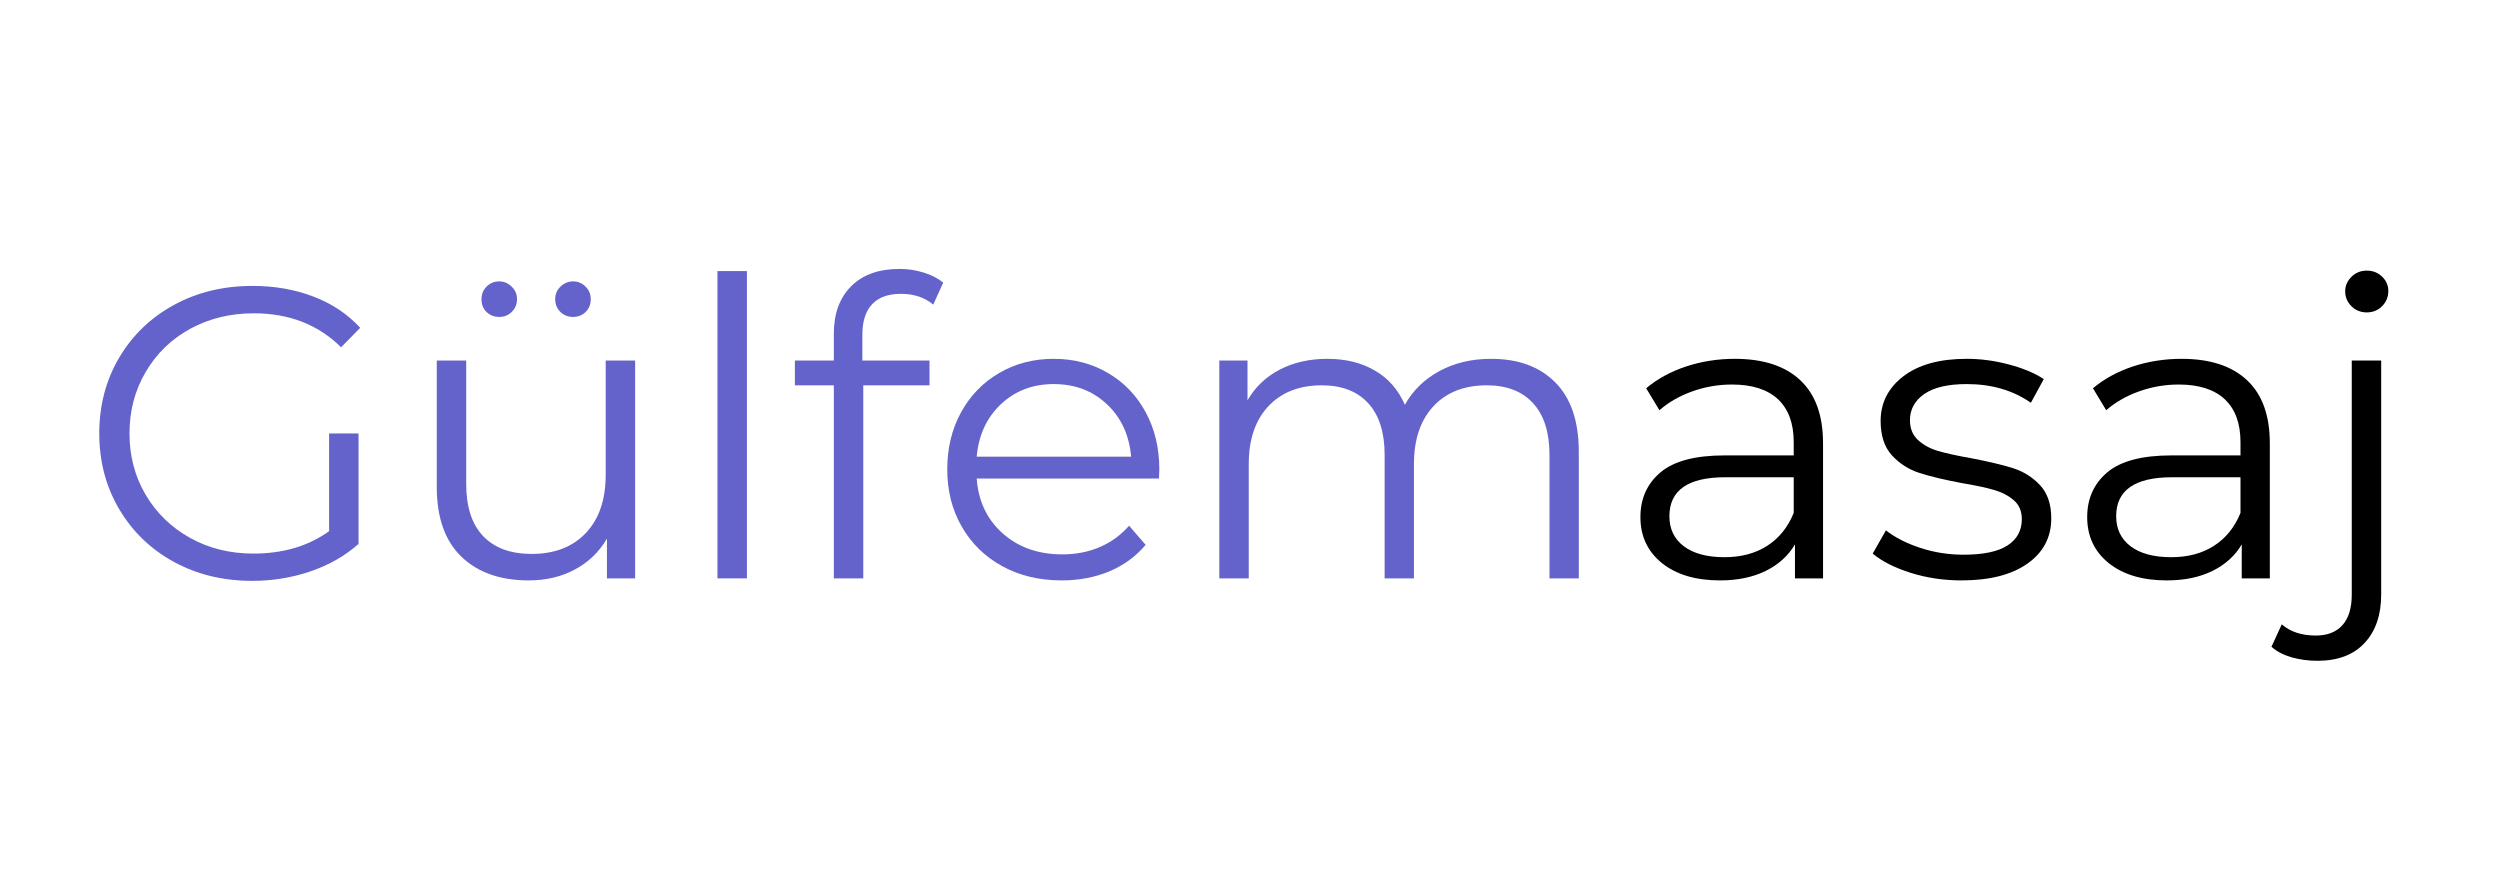 <svg xmlns="http://www.w3.org/2000/svg" xmlns:xlink="http://www.w3.org/1999/xlink" width="460" zoomAndPan="magnify" viewBox="0 0 345 120" height="160" preserveAspectRatio="xMidYMid meet" version="1.0"><defs><g/></defs><g fill="#6463cb" fill-opacity="1"><g transform="translate(10.729, 79.815)"><g><path d="M 34.688 -20 L 38.75 -20 L 38.75 -4.75 C 36.883 -3.102 34.676 -1.844 32.125 -0.969 C 29.57 -0.094 26.883 0.344 24.062 0.344 C 20.062 0.344 16.457 -0.531 13.25 -2.281 C 10.051 -4.039 7.535 -6.473 5.703 -9.578 C 3.879 -12.68 2.969 -16.156 2.969 -20 C 2.969 -23.852 3.879 -27.332 5.703 -30.438 C 7.535 -33.539 10.051 -35.969 13.25 -37.719 C 16.457 -39.477 20.082 -40.359 24.125 -40.359 C 27.164 -40.359 29.961 -39.867 32.516 -38.891 C 35.066 -37.922 37.223 -36.484 38.984 -34.578 L 36.344 -31.891 C 33.188 -35.016 29.172 -36.578 24.297 -36.578 C 21.055 -36.578 18.129 -35.863 15.516 -34.438 C 12.91 -33.008 10.863 -31.023 9.375 -28.484 C 7.883 -25.953 7.141 -23.125 7.141 -20 C 7.141 -16.875 7.883 -14.051 9.375 -11.531 C 10.863 -9.02 12.898 -7.039 15.484 -5.594 C 18.078 -4.145 20.992 -3.422 24.234 -3.422 C 28.348 -3.422 31.832 -4.453 34.688 -6.516 Z M 34.688 -20 "/></g></g></g><g fill="#6463cb" fill-opacity="1"><g transform="translate(54.898, 79.815)"><g><path d="M 32.75 -30.062 L 32.75 0 L 28.859 0 L 28.859 -5.484 C 27.797 -3.66 26.328 -2.242 24.453 -1.234 C 22.586 -0.223 20.457 0.281 18.062 0.281 C 14.133 0.281 11.035 -0.812 8.766 -3 C 6.504 -5.188 5.375 -8.395 5.375 -12.625 L 5.375 -30.062 L 9.438 -30.062 L 9.438 -13.031 C 9.438 -9.863 10.219 -7.461 11.781 -5.828 C 13.344 -4.191 15.57 -3.375 18.469 -3.375 C 21.625 -3.375 24.113 -4.332 25.938 -6.25 C 27.77 -8.176 28.688 -10.859 28.688 -14.297 L 28.688 -30.062 Z M 14 -36.078 C 13.312 -36.078 12.727 -36.301 12.25 -36.75 C 11.781 -37.207 11.547 -37.801 11.547 -38.531 C 11.547 -39.219 11.781 -39.797 12.25 -40.266 C 12.727 -40.742 13.312 -40.984 14 -40.984 C 14.645 -40.984 15.211 -40.742 15.703 -40.266 C 16.203 -39.797 16.453 -39.219 16.453 -38.531 C 16.453 -37.844 16.211 -37.258 15.734 -36.781 C 15.266 -36.312 14.688 -36.078 14 -36.078 Z M 24.172 -36.078 C 23.484 -36.078 22.898 -36.312 22.422 -36.781 C 21.953 -37.258 21.719 -37.844 21.719 -38.531 C 21.719 -39.219 21.961 -39.797 22.453 -40.266 C 22.953 -40.742 23.523 -40.984 24.172 -40.984 C 24.859 -40.984 25.438 -40.742 25.906 -40.266 C 26.383 -39.797 26.625 -39.219 26.625 -38.531 C 26.625 -37.801 26.383 -37.207 25.906 -36.75 C 25.438 -36.301 24.859 -36.078 24.172 -36.078 Z M 24.172 -36.078 "/></g></g></g><g fill="#6463cb" fill-opacity="1"><g transform="translate(93.354, 79.815)"><g><path d="M 5.656 -42.406 L 9.719 -42.406 L 9.719 0 L 5.656 0 Z M 5.656 -42.406 "/></g></g></g><g fill="#6463cb" fill-opacity="1"><g transform="translate(108.725, 79.815)"><g><path d="M 15.609 -39.266 C 13.848 -39.266 12.52 -38.785 11.625 -37.828 C 10.727 -36.879 10.281 -35.473 10.281 -33.609 L 10.281 -30.062 L 19.547 -30.062 L 19.547 -26.641 L 10.406 -26.641 L 10.406 0 L 6.344 0 L 6.344 -26.641 L 0.969 -26.641 L 0.969 -30.062 L 6.344 -30.062 L 6.344 -33.781 C 6.344 -36.52 7.133 -38.691 8.719 -40.297 C 10.301 -41.898 12.539 -42.703 15.438 -42.703 C 16.57 -42.703 17.672 -42.535 18.734 -42.203 C 19.805 -41.879 20.707 -41.414 21.438 -40.812 L 20.062 -37.781 C 18.883 -38.77 17.398 -39.266 15.609 -39.266 Z M 15.609 -39.266 "/></g></g></g><g fill="#6463cb" fill-opacity="1"><g transform="translate(128.096, 79.815)"><g><path d="M 31.844 -13.781 L 6.688 -13.781 C 6.914 -10.656 8.113 -8.129 10.281 -6.203 C 12.457 -4.273 15.203 -3.312 18.516 -3.312 C 20.379 -3.312 22.094 -3.645 23.656 -4.312 C 25.219 -4.977 26.57 -5.961 27.719 -7.266 L 30 -4.625 C 28.664 -3.031 27 -1.812 25 -0.969 C 23 -0.133 20.801 0.281 18.406 0.281 C 15.32 0.281 12.586 -0.375 10.203 -1.688 C 7.816 -3 5.957 -4.816 4.625 -7.141 C 3.289 -9.461 2.625 -12.094 2.625 -15.031 C 2.625 -17.969 3.258 -20.598 4.531 -22.922 C 5.812 -25.242 7.566 -27.051 9.797 -28.344 C 12.023 -29.645 14.531 -30.297 17.312 -30.297 C 20.094 -30.297 22.586 -29.645 24.797 -28.344 C 27.016 -27.051 28.75 -25.25 30 -22.938 C 31.258 -20.633 31.891 -18 31.891 -15.031 Z M 17.312 -26.812 C 14.414 -26.812 11.988 -25.883 10.031 -24.031 C 8.07 -22.188 6.957 -19.773 6.688 -16.797 L 28 -16.797 C 27.738 -19.773 26.625 -22.188 24.656 -24.031 C 22.695 -25.883 20.25 -26.812 17.312 -26.812 Z M 17.312 -26.812 "/></g></g></g><g fill="#6463cb" fill-opacity="1"><g transform="translate(162.609, 79.815)"><g><path d="M 43.156 -30.297 C 46.926 -30.297 49.883 -29.207 52.031 -27.031 C 54.188 -24.863 55.266 -21.664 55.266 -17.438 L 55.266 0 L 51.219 0 L 51.219 -17.031 C 51.219 -20.156 50.461 -22.535 48.953 -24.172 C 47.453 -25.816 45.328 -26.641 42.578 -26.641 C 39.453 -26.641 36.992 -25.676 35.203 -23.75 C 33.41 -21.82 32.516 -19.164 32.516 -15.781 L 32.516 0 L 28.469 0 L 28.469 -17.031 C 28.469 -20.156 27.711 -22.535 26.203 -24.172 C 24.703 -25.816 22.562 -26.641 19.781 -26.641 C 16.688 -26.641 14.234 -25.676 12.422 -23.75 C 10.617 -21.82 9.719 -19.164 9.719 -15.781 L 9.719 0 L 5.656 0 L 5.656 -30.062 L 9.547 -30.062 L 9.547 -24.578 C 10.609 -26.41 12.094 -27.82 14 -28.812 C 15.906 -29.801 18.098 -30.297 20.578 -30.297 C 23.086 -30.297 25.266 -29.758 27.109 -28.688 C 28.961 -27.625 30.348 -26.047 31.266 -23.953 C 32.367 -25.93 33.957 -27.484 36.031 -28.609 C 38.113 -29.734 40.488 -30.297 43.156 -30.297 Z M 43.156 -30.297 "/></g></g></g><g fill="#000000" fill-opacity="1"><g transform="translate(223.236, 79.815)"><g><path d="M 16.172 -30.297 C 20.098 -30.297 23.109 -29.312 25.203 -27.344 C 27.297 -25.383 28.344 -22.484 28.344 -18.641 L 28.344 0 L 24.469 0 L 24.469 -4.688 C 23.551 -3.125 22.207 -1.906 20.438 -1.031 C 18.664 -0.156 16.562 0.281 14.125 0.281 C 10.77 0.281 8.098 -0.516 6.109 -2.109 C 4.129 -3.711 3.141 -5.828 3.141 -8.453 C 3.141 -11.004 4.062 -13.062 5.906 -14.625 C 7.758 -16.188 10.707 -16.969 14.75 -16.969 L 24.297 -16.969 L 24.297 -18.797 C 24.297 -21.391 23.57 -23.363 22.125 -24.719 C 20.676 -26.07 18.562 -26.75 15.781 -26.75 C 13.875 -26.75 12.039 -26.43 10.281 -25.797 C 8.531 -25.172 7.023 -24.305 5.766 -23.203 L 3.938 -26.234 C 5.469 -27.523 7.297 -28.523 9.422 -29.234 C 11.555 -29.941 13.805 -30.297 16.172 -30.297 Z M 14.75 -2.922 C 17.031 -2.922 18.988 -3.441 20.625 -4.484 C 22.27 -5.535 23.492 -7.051 24.297 -9.031 L 24.297 -13.953 L 14.859 -13.953 C 9.711 -13.953 7.141 -12.16 7.141 -8.578 C 7.141 -6.816 7.805 -5.43 9.141 -4.422 C 10.473 -3.422 12.344 -2.922 14.75 -2.922 Z M 14.75 -2.922 "/></g></g></g><g fill="#000000" fill-opacity="1"><g transform="translate(256.949, 79.815)"><g><path d="M 13.719 0.281 C 11.281 0.281 8.945 -0.066 6.719 -0.766 C 4.488 -1.473 2.742 -2.359 1.484 -3.422 L 3.312 -6.625 C 4.57 -5.633 6.156 -4.828 8.062 -4.203 C 9.969 -3.578 11.945 -3.266 14 -3.266 C 16.75 -3.266 18.781 -3.691 20.094 -4.547 C 21.406 -5.398 22.062 -6.609 22.062 -8.172 C 22.062 -9.273 21.695 -10.141 20.969 -10.766 C 20.25 -11.398 19.336 -11.879 18.234 -12.203 C 17.129 -12.523 15.66 -12.836 13.828 -13.141 C 11.391 -13.598 9.426 -14.066 7.938 -14.547 C 6.457 -15.023 5.191 -15.832 4.141 -16.969 C 3.098 -18.113 2.578 -19.695 2.578 -21.719 C 2.578 -24.227 3.625 -26.285 5.719 -27.891 C 7.812 -29.492 10.723 -30.297 14.453 -30.297 C 16.398 -30.297 18.344 -30.035 20.281 -29.516 C 22.227 -29.004 23.832 -28.332 25.094 -27.5 L 23.312 -24.234 C 20.844 -25.953 17.891 -26.812 14.453 -26.812 C 11.867 -26.812 9.914 -26.352 8.594 -25.438 C 7.281 -24.52 6.625 -23.316 6.625 -21.828 C 6.625 -20.691 6.992 -19.781 7.734 -19.094 C 8.484 -18.406 9.41 -17.898 10.516 -17.578 C 11.617 -17.254 13.145 -16.922 15.094 -16.578 C 17.488 -16.117 19.41 -15.66 20.859 -15.203 C 22.305 -14.742 23.547 -13.961 24.578 -12.859 C 25.609 -11.754 26.125 -10.227 26.125 -8.281 C 26.125 -5.656 25.023 -3.57 22.828 -2.031 C 20.641 -0.488 17.602 0.281 13.719 0.281 Z M 13.719 0.281 "/></g></g></g><g fill="#000000" fill-opacity="1"><g transform="translate(284.891, 79.815)"><g><path d="M 16.172 -30.297 C 20.098 -30.297 23.109 -29.312 25.203 -27.344 C 27.297 -25.383 28.344 -22.484 28.344 -18.641 L 28.344 0 L 24.469 0 L 24.469 -4.688 C 23.551 -3.125 22.207 -1.906 20.438 -1.031 C 18.664 -0.156 16.562 0.281 14.125 0.281 C 10.77 0.281 8.098 -0.516 6.109 -2.109 C 4.129 -3.711 3.141 -5.828 3.141 -8.453 C 3.141 -11.004 4.062 -13.062 5.906 -14.625 C 7.758 -16.188 10.707 -16.969 14.75 -16.969 L 24.297 -16.969 L 24.297 -18.797 C 24.297 -21.391 23.57 -23.363 22.125 -24.719 C 20.676 -26.07 18.562 -26.75 15.781 -26.75 C 13.875 -26.75 12.039 -26.43 10.281 -25.797 C 8.531 -25.172 7.023 -24.305 5.766 -23.203 L 3.938 -26.234 C 5.469 -27.523 7.297 -28.523 9.422 -29.234 C 11.555 -29.941 13.805 -30.297 16.172 -30.297 Z M 14.75 -2.922 C 17.031 -2.922 18.988 -3.441 20.625 -4.484 C 22.27 -5.535 23.492 -7.051 24.297 -9.031 L 24.297 -13.953 L 14.859 -13.953 C 9.711 -13.953 7.141 -12.16 7.141 -8.578 C 7.141 -6.816 7.805 -5.43 9.141 -4.422 C 10.473 -3.422 12.344 -2.922 14.75 -2.922 Z M 14.75 -2.922 "/></g></g></g><g fill="#000000" fill-opacity="1"><g transform="translate(318.604, 79.815)"><g><path d="M 1.203 11.375 C -0.055 11.375 -1.25 11.211 -2.375 10.891 C -3.5 10.566 -4.422 10.082 -5.141 9.438 L -3.719 6.344 C -2.531 7.375 -0.969 7.891 0.969 7.891 C 2.57 7.891 3.801 7.41 4.656 6.453 C 5.508 5.504 5.938 4.098 5.938 2.234 L 5.938 -30.062 L 10 -30.062 L 10 2.234 C 10 5.047 9.238 7.27 7.719 8.906 C 6.195 10.551 4.023 11.375 1.203 11.375 Z M 8.016 -36.703 C 7.172 -36.703 6.461 -36.988 5.891 -37.562 C 5.316 -38.133 5.031 -38.816 5.031 -39.609 C 5.031 -40.367 5.316 -41.035 5.891 -41.609 C 6.461 -42.18 7.172 -42.469 8.016 -42.469 C 8.848 -42.469 9.551 -42.191 10.125 -41.641 C 10.695 -41.086 10.984 -40.43 10.984 -39.672 C 10.984 -38.836 10.695 -38.133 10.125 -37.562 C 9.551 -36.988 8.848 -36.703 8.016 -36.703 Z M 8.016 -36.703 "/></g></g></g></svg>